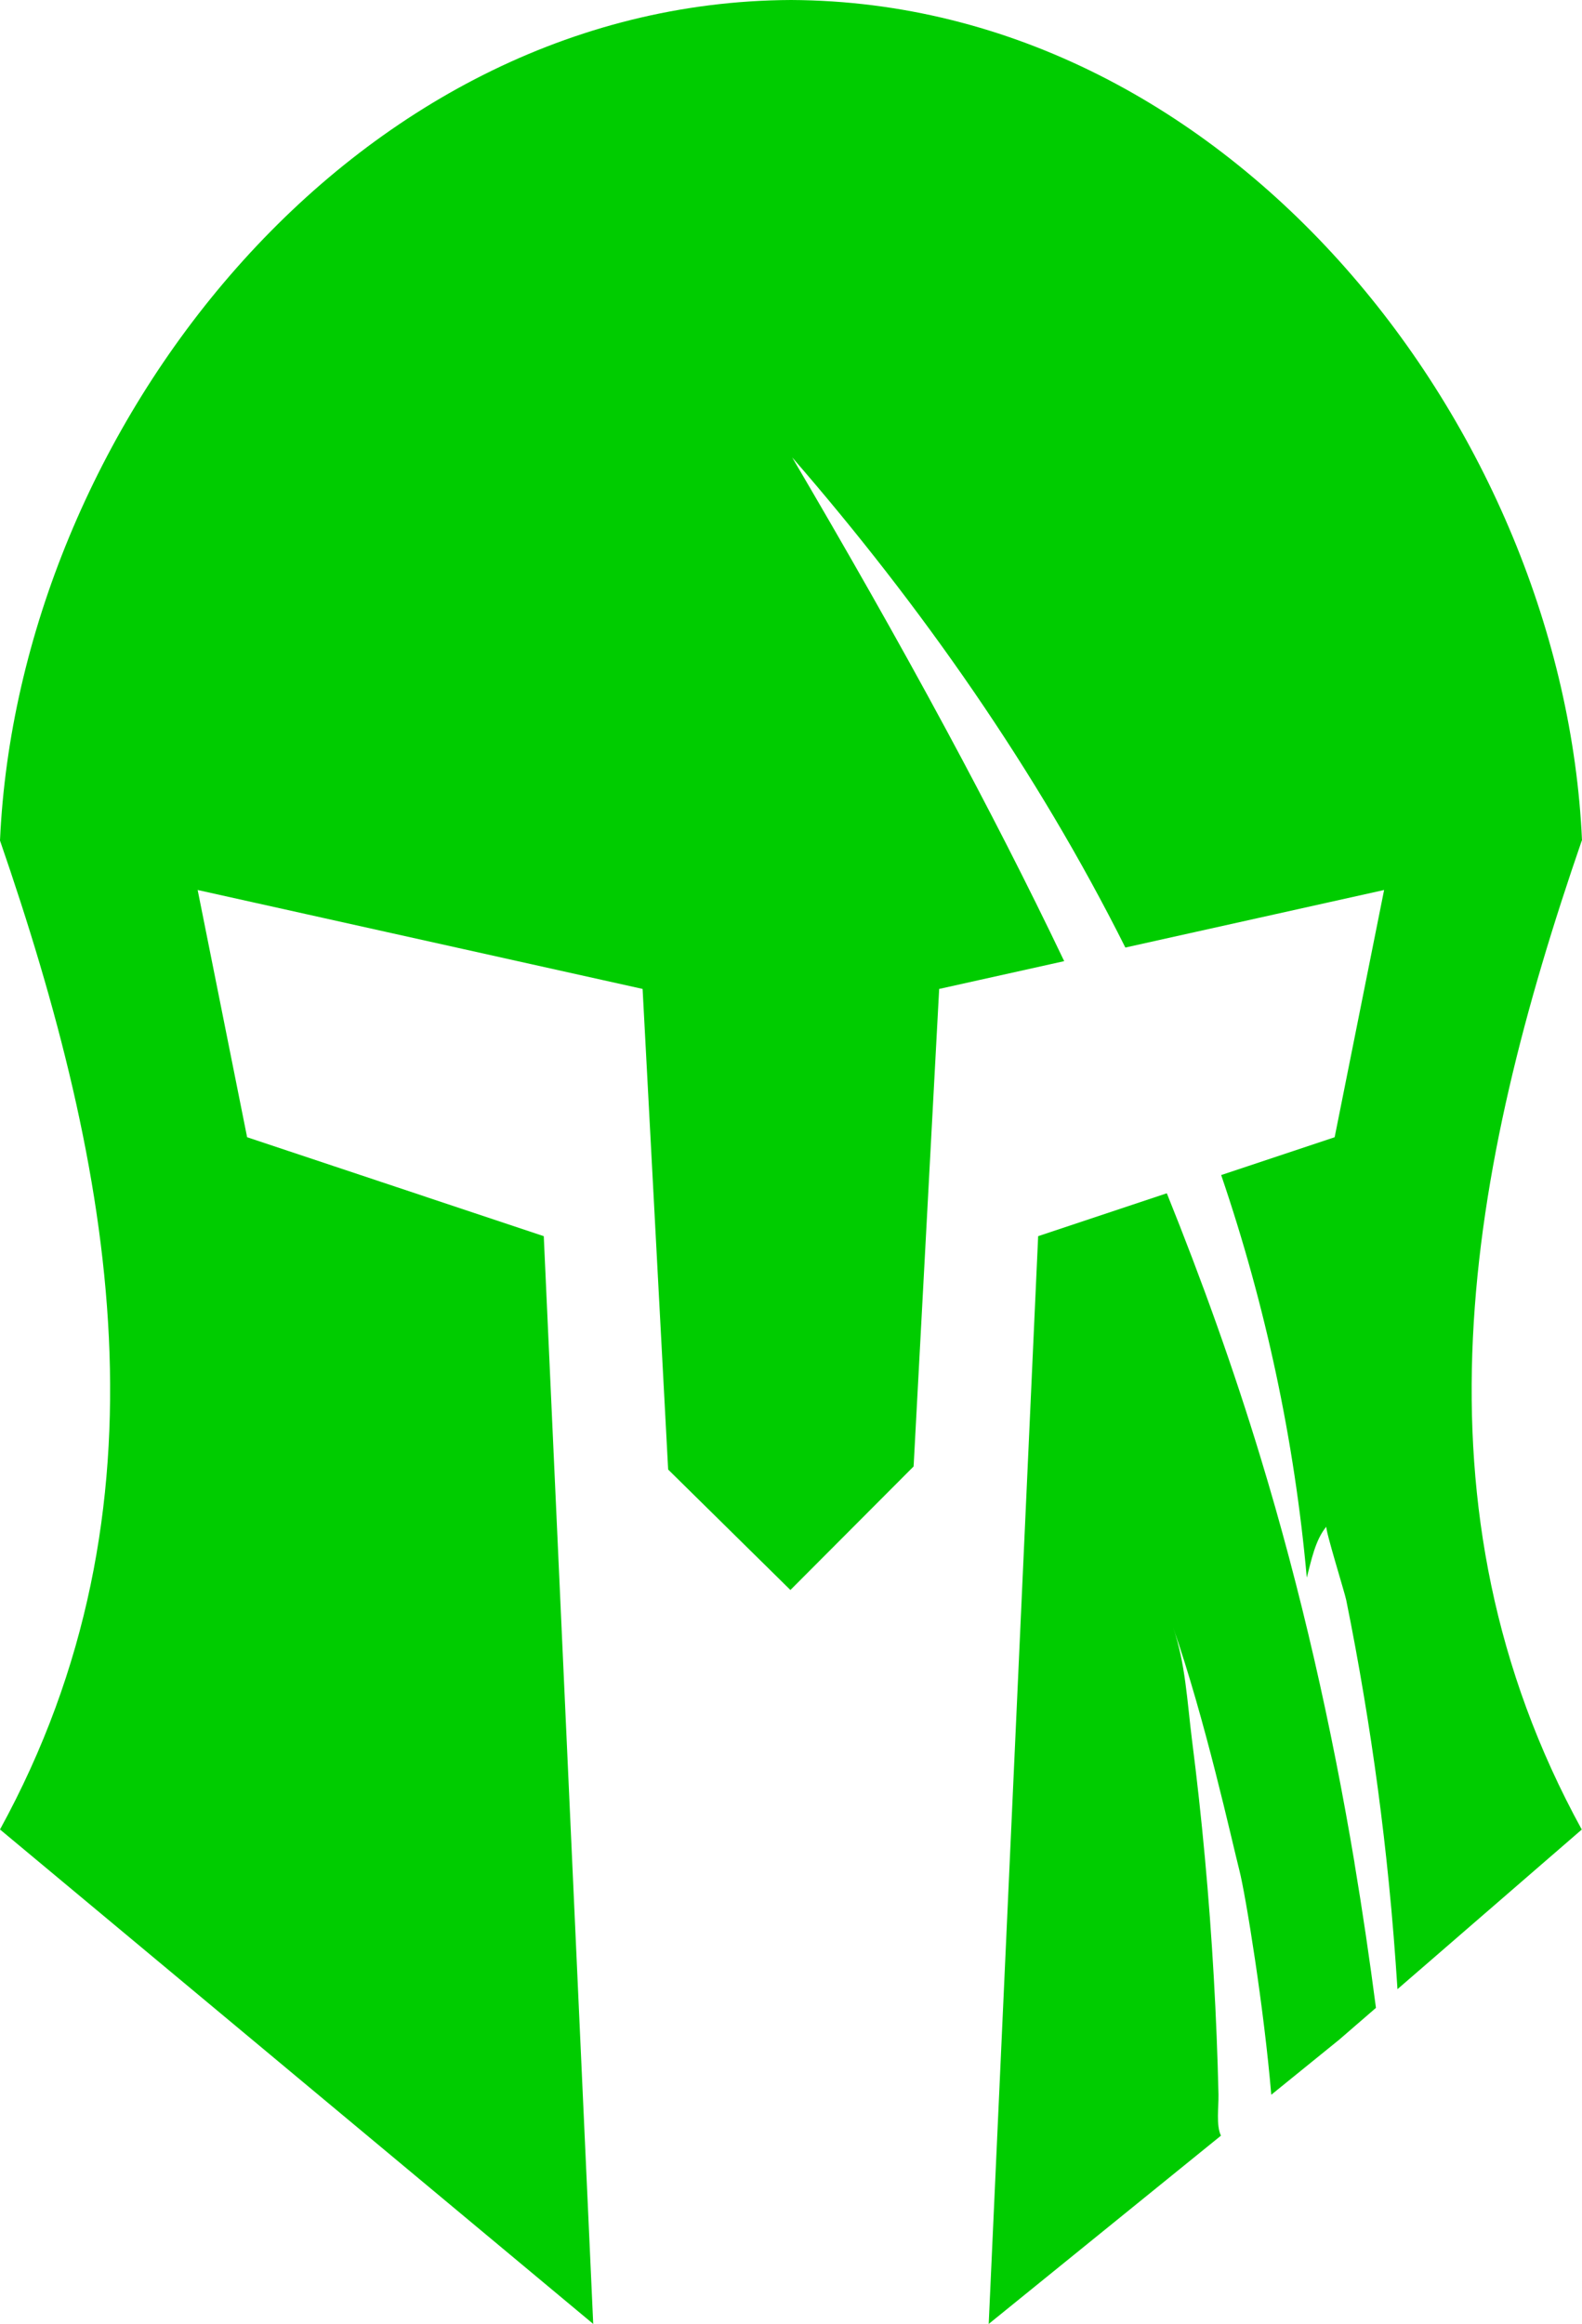 <?xml version="1.0" encoding="UTF-8"?><svg id="uuid-76ca7711-c84d-4252-9404-155bf17eec00" xmlns="http://www.w3.org/2000/svg" viewBox="0 0 199.93 293.65"><defs><style>.uuid-86a4bb66-9da5-43d1-a70d-8dcfda412edf{fill:#0c0;stroke-width:0px;}</style></defs><g id="uuid-7317d7a3-133c-4976-94d6-ffa57533ae6e"><path class="uuid-86a4bb66-9da5-43d1-a70d-8dcfda412edf" d="M171.18,235.38c-2.9-17.28-6.76-34.41-11.86-51.17-3.44-11.33-7.44-22.46-11.86-33.43l-16.26,5.42-6.25,137.45,29.35-23.79c-.63-1.3-.28-3.67-.31-5.18-.23-9.97-.8-19.93-1.71-29.86-.46-5.03-1.01-10.04-1.65-15.05-.59-4.69-.82-9.69-2.39-14.17,4.03,11.48,7.47,27.14,8.38,30.69.82,3.21,3.13,17.52,4.04,28.4l8.61-6.98,4.62-4c-.8-6.13-1.7-12.24-2.72-18.34Z"/><path class="uuid-86a4bb66-9da5-43d1-a70d-8dcfda412edf" d="M199.93,106.21C197.64,54.55,155.76.25,99.97,0,44.17.25,2.29,54.55,0,106.21c14.35,41.57,22.34,84.21,0,124.96l74.97,62.48-6.25-137.45-37.49-12.5-6.25-31.24,56.23,12.5,3.23,60.73,15.45,15.22,15.57-15.61,3.23-60.34,15.8-3.51c-4.7-9.84-9.68-19.54-14.85-29.13-6.27-11.64-12.83-23.13-19.53-34.53,16.27,18.73,30.91,39.58,42.11,61.94l32.7-7.27-6.25,31.24-14.34,4.78c5.61,16.45,9.27,33.56,10.82,50.87.55-2.1,1.07-4.79,2.48-6.45-.21.25,2.33,8.4,2.5,9.27.81,4,1.55,8.01,2.22,12.03,1.32,7.87,2.38,15.79,3.17,23.73.45,4.47.8,8.94,1.09,13.42l23.29-20.17c-22.34-40.75-14.34-83.38,0-124.96Z"/></g></svg>